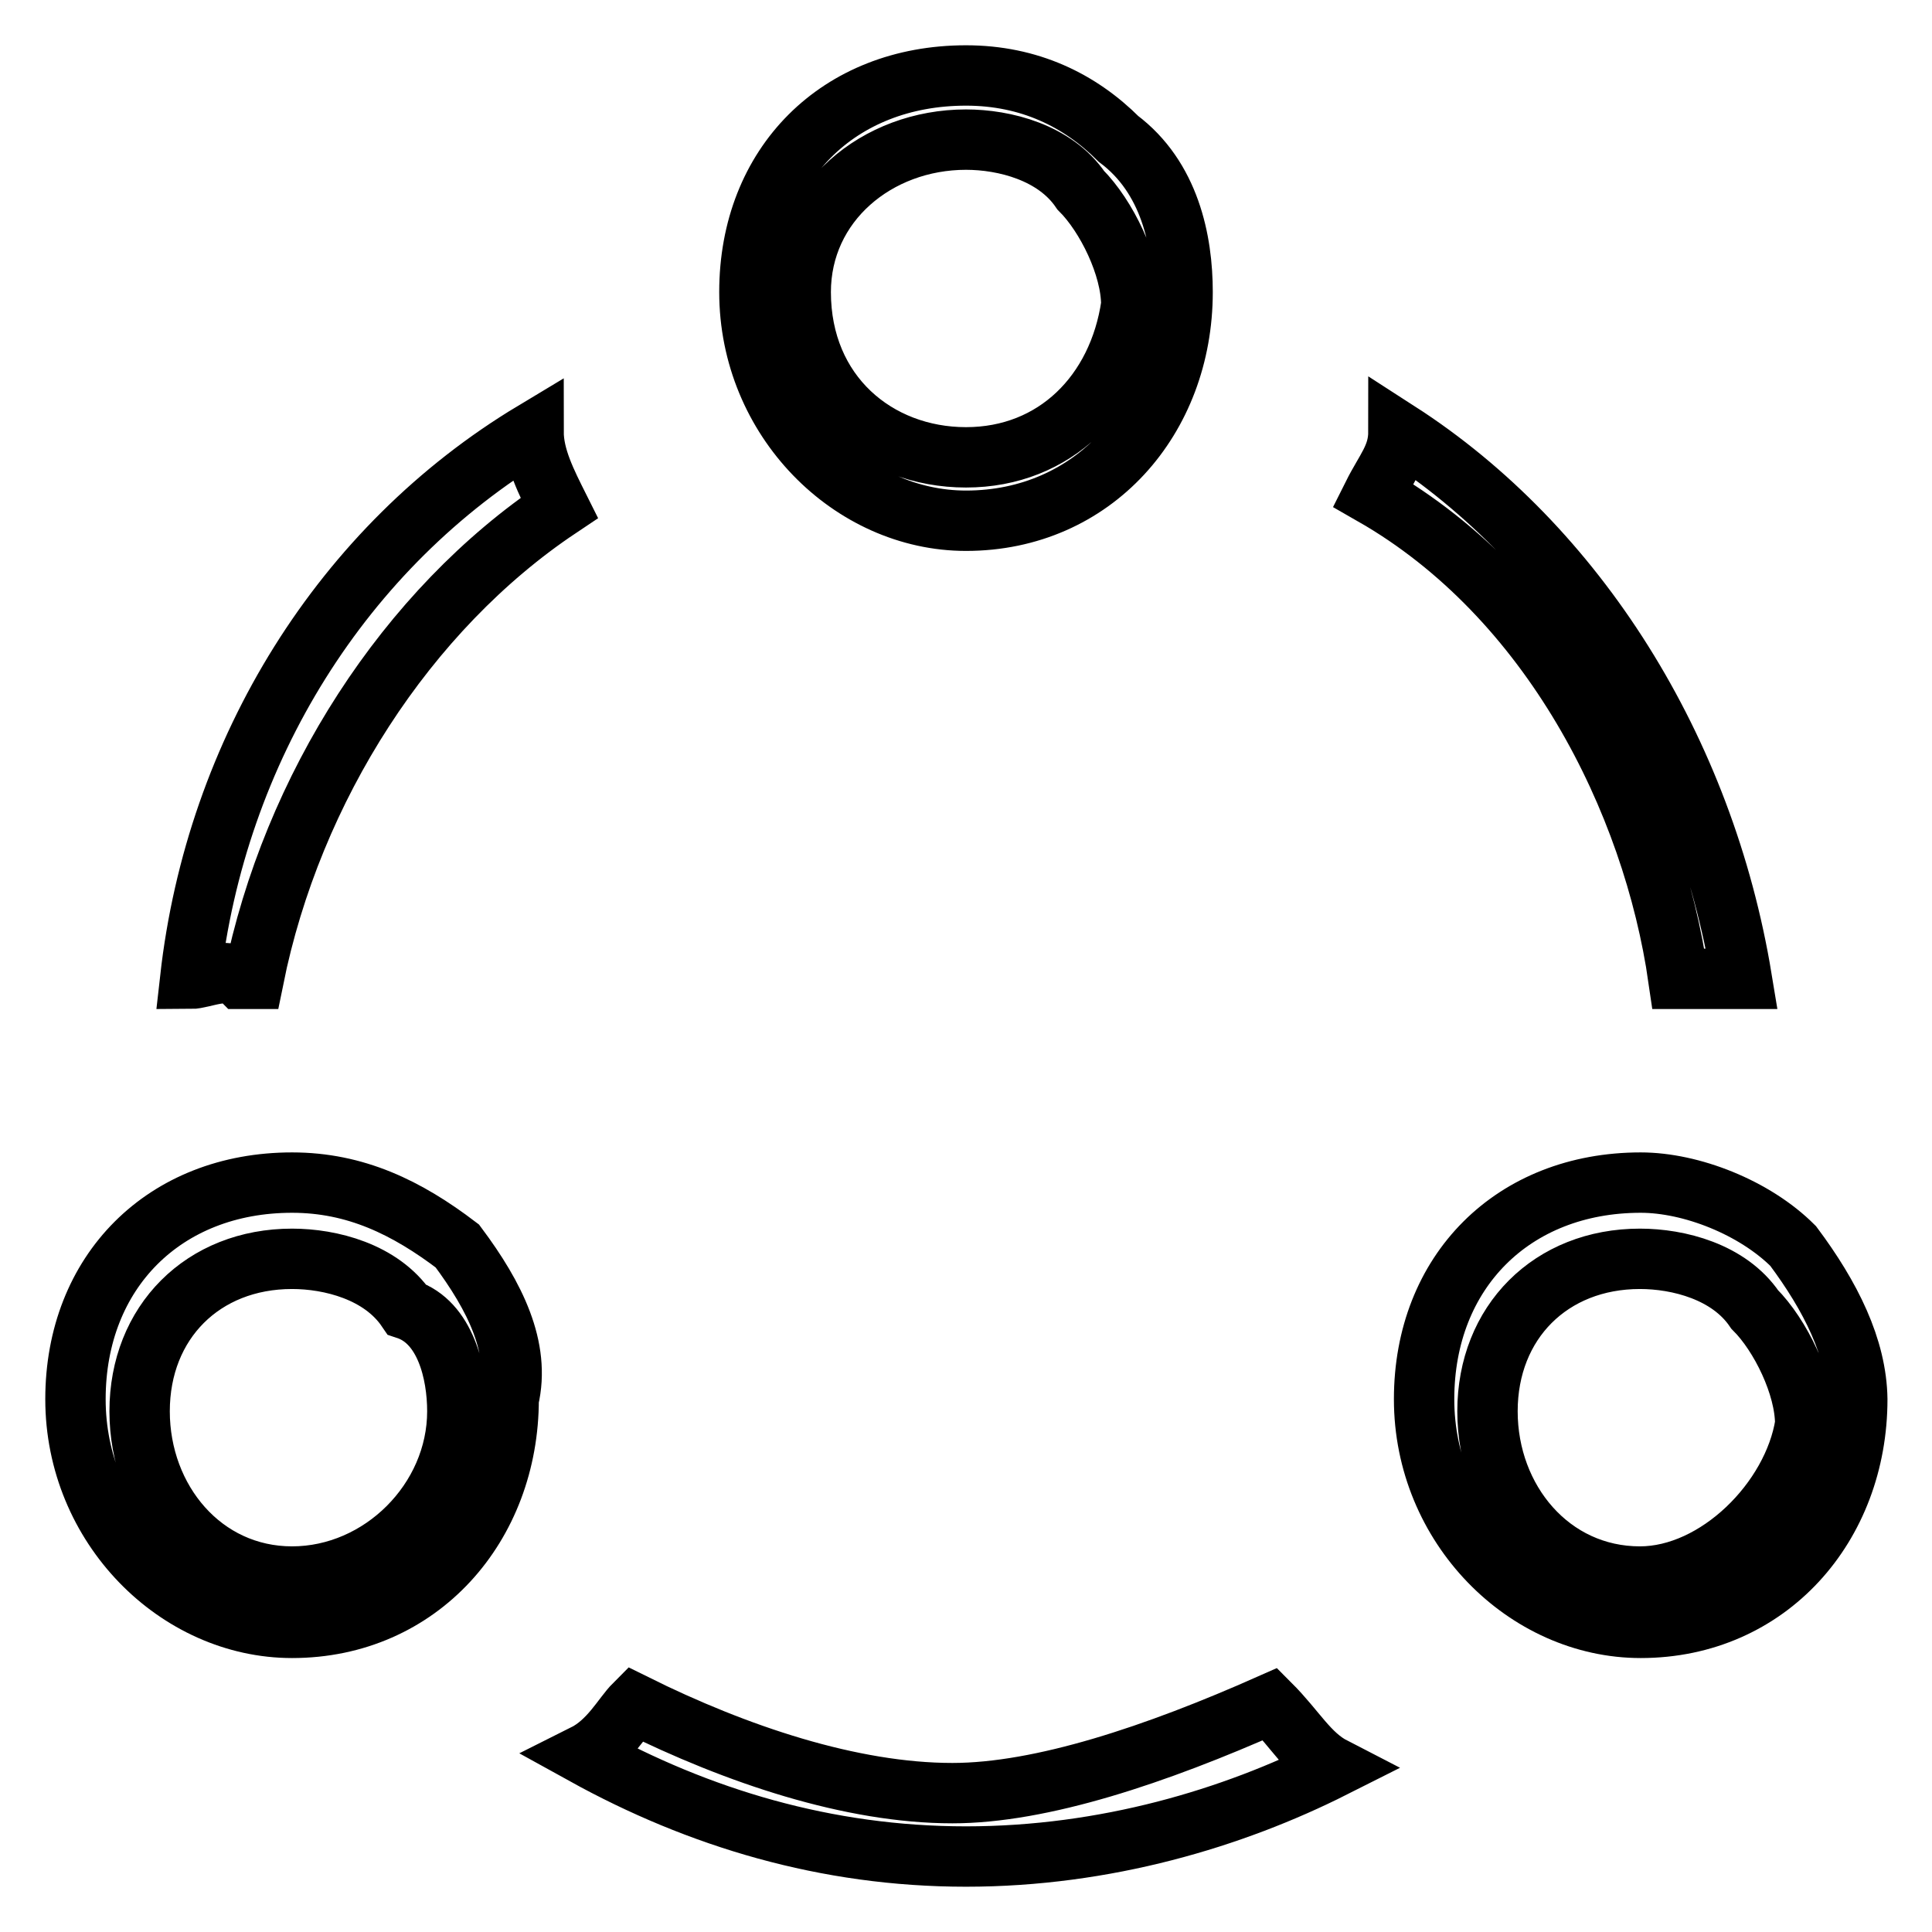 <?xml version="1.0" encoding="utf-8"?>
<!-- Svg Vector Icons : http://www.onlinewebfonts.com/icon -->
<!DOCTYPE svg PUBLIC "-//W3C//DTD SVG 1.1//EN" "http://www.w3.org/Graphics/SVG/1.1/DTD/svg11.dtd">
<svg version="1.1" xmlns="http://www.w3.org/2000/svg" xmlns:xlink="http://www.w3.org/1999/xlink" x="0px" y="0px" viewBox="0 0 256 256" enable-background="new 0 0 256 256" xml:space="preserve">
<g> <path stroke-width="8" fill-opacity="0" stroke="#000000"  d="M230.8,129.7h-6.7h-1.7c-3.4-23.6-16.9-50.6-40.5-64.1c1.7-3.4,3.4-5.1,3.4-8.4 C208.9,72.4,225.8,99.3,230.8,129.7L230.8,129.7z M148.2,18.4c-5.1-5.1-11.8-8.4-20.2-8.4c-16.9,0-28.7,11.8-28.7,28.7 S112.8,69,128,69c16.9,0,28.7-13.5,28.7-30.3C156.7,31.9,155,23.5,148.2,18.4z M128,60.6c-11.8,0-21.9-8.4-21.9-21.9 c0-11.8,10.1-20.2,21.9-20.2c5.1,0,11.8,1.7,15.2,6.7c3.4,3.4,6.7,10.1,6.7,15.2C148.2,52.1,139.8,60.6,128,60.6z M60.6,165.1 c-6.7-5.1-13.5-8.4-21.9-8.4c-16.9,0-28.7,11.8-28.7,28.7c0,16.9,13.5,30.3,28.7,30.3c16.9,0,28.7-13.5,28.7-30.3 C69,178.6,65.6,171.8,60.6,165.1z M38.7,208.9c-11.8,0-20.2-10.1-20.2-21.9s8.4-20.2,20.2-20.2c5.1,0,11.8,1.7,15.2,6.7 c5.1,1.7,6.7,8.4,6.7,13.5C60.6,198.8,50.5,208.9,38.7,208.9z M237.6,165.1c-5.1-5.1-13.5-8.4-20.2-8.4 c-16.9,0-28.7,11.8-28.7,28.7c0,16.9,13.5,30.3,28.7,30.3c16.9,0,28.7-13.5,28.7-30.3C246,178.6,242.6,171.8,237.6,165.1z  M217.3,208.9c-11.8,0-20.2-10.1-20.2-21.9s8.4-20.2,20.2-20.2c5.1,0,11.8,1.7,15.2,6.7c3.4,3.4,6.7,10.1,6.7,15.2 C237.6,198.8,227.5,208.9,217.3,208.9z M25.2,129.7c3.4-30.3,20.2-57.3,45.5-72.5c0,3.4,1.7,6.7,3.4,10.1 c-20.2,13.5-35.4,37.1-40.5,62.4h-1.7C30.2,128,26.9,129.7,25.2,129.7z M128,246c-18.5,0-35.4-5.1-50.6-13.5 c3.4-1.7,5.1-5.1,6.7-6.7c13.5,6.7,28.7,11.8,42.1,11.8c11.8,0,27-5.1,42.1-11.8c3.4,3.4,5.1,6.7,8.4,8.4 C163.4,240.9,146.5,246,128,246z"/></g>
</svg>